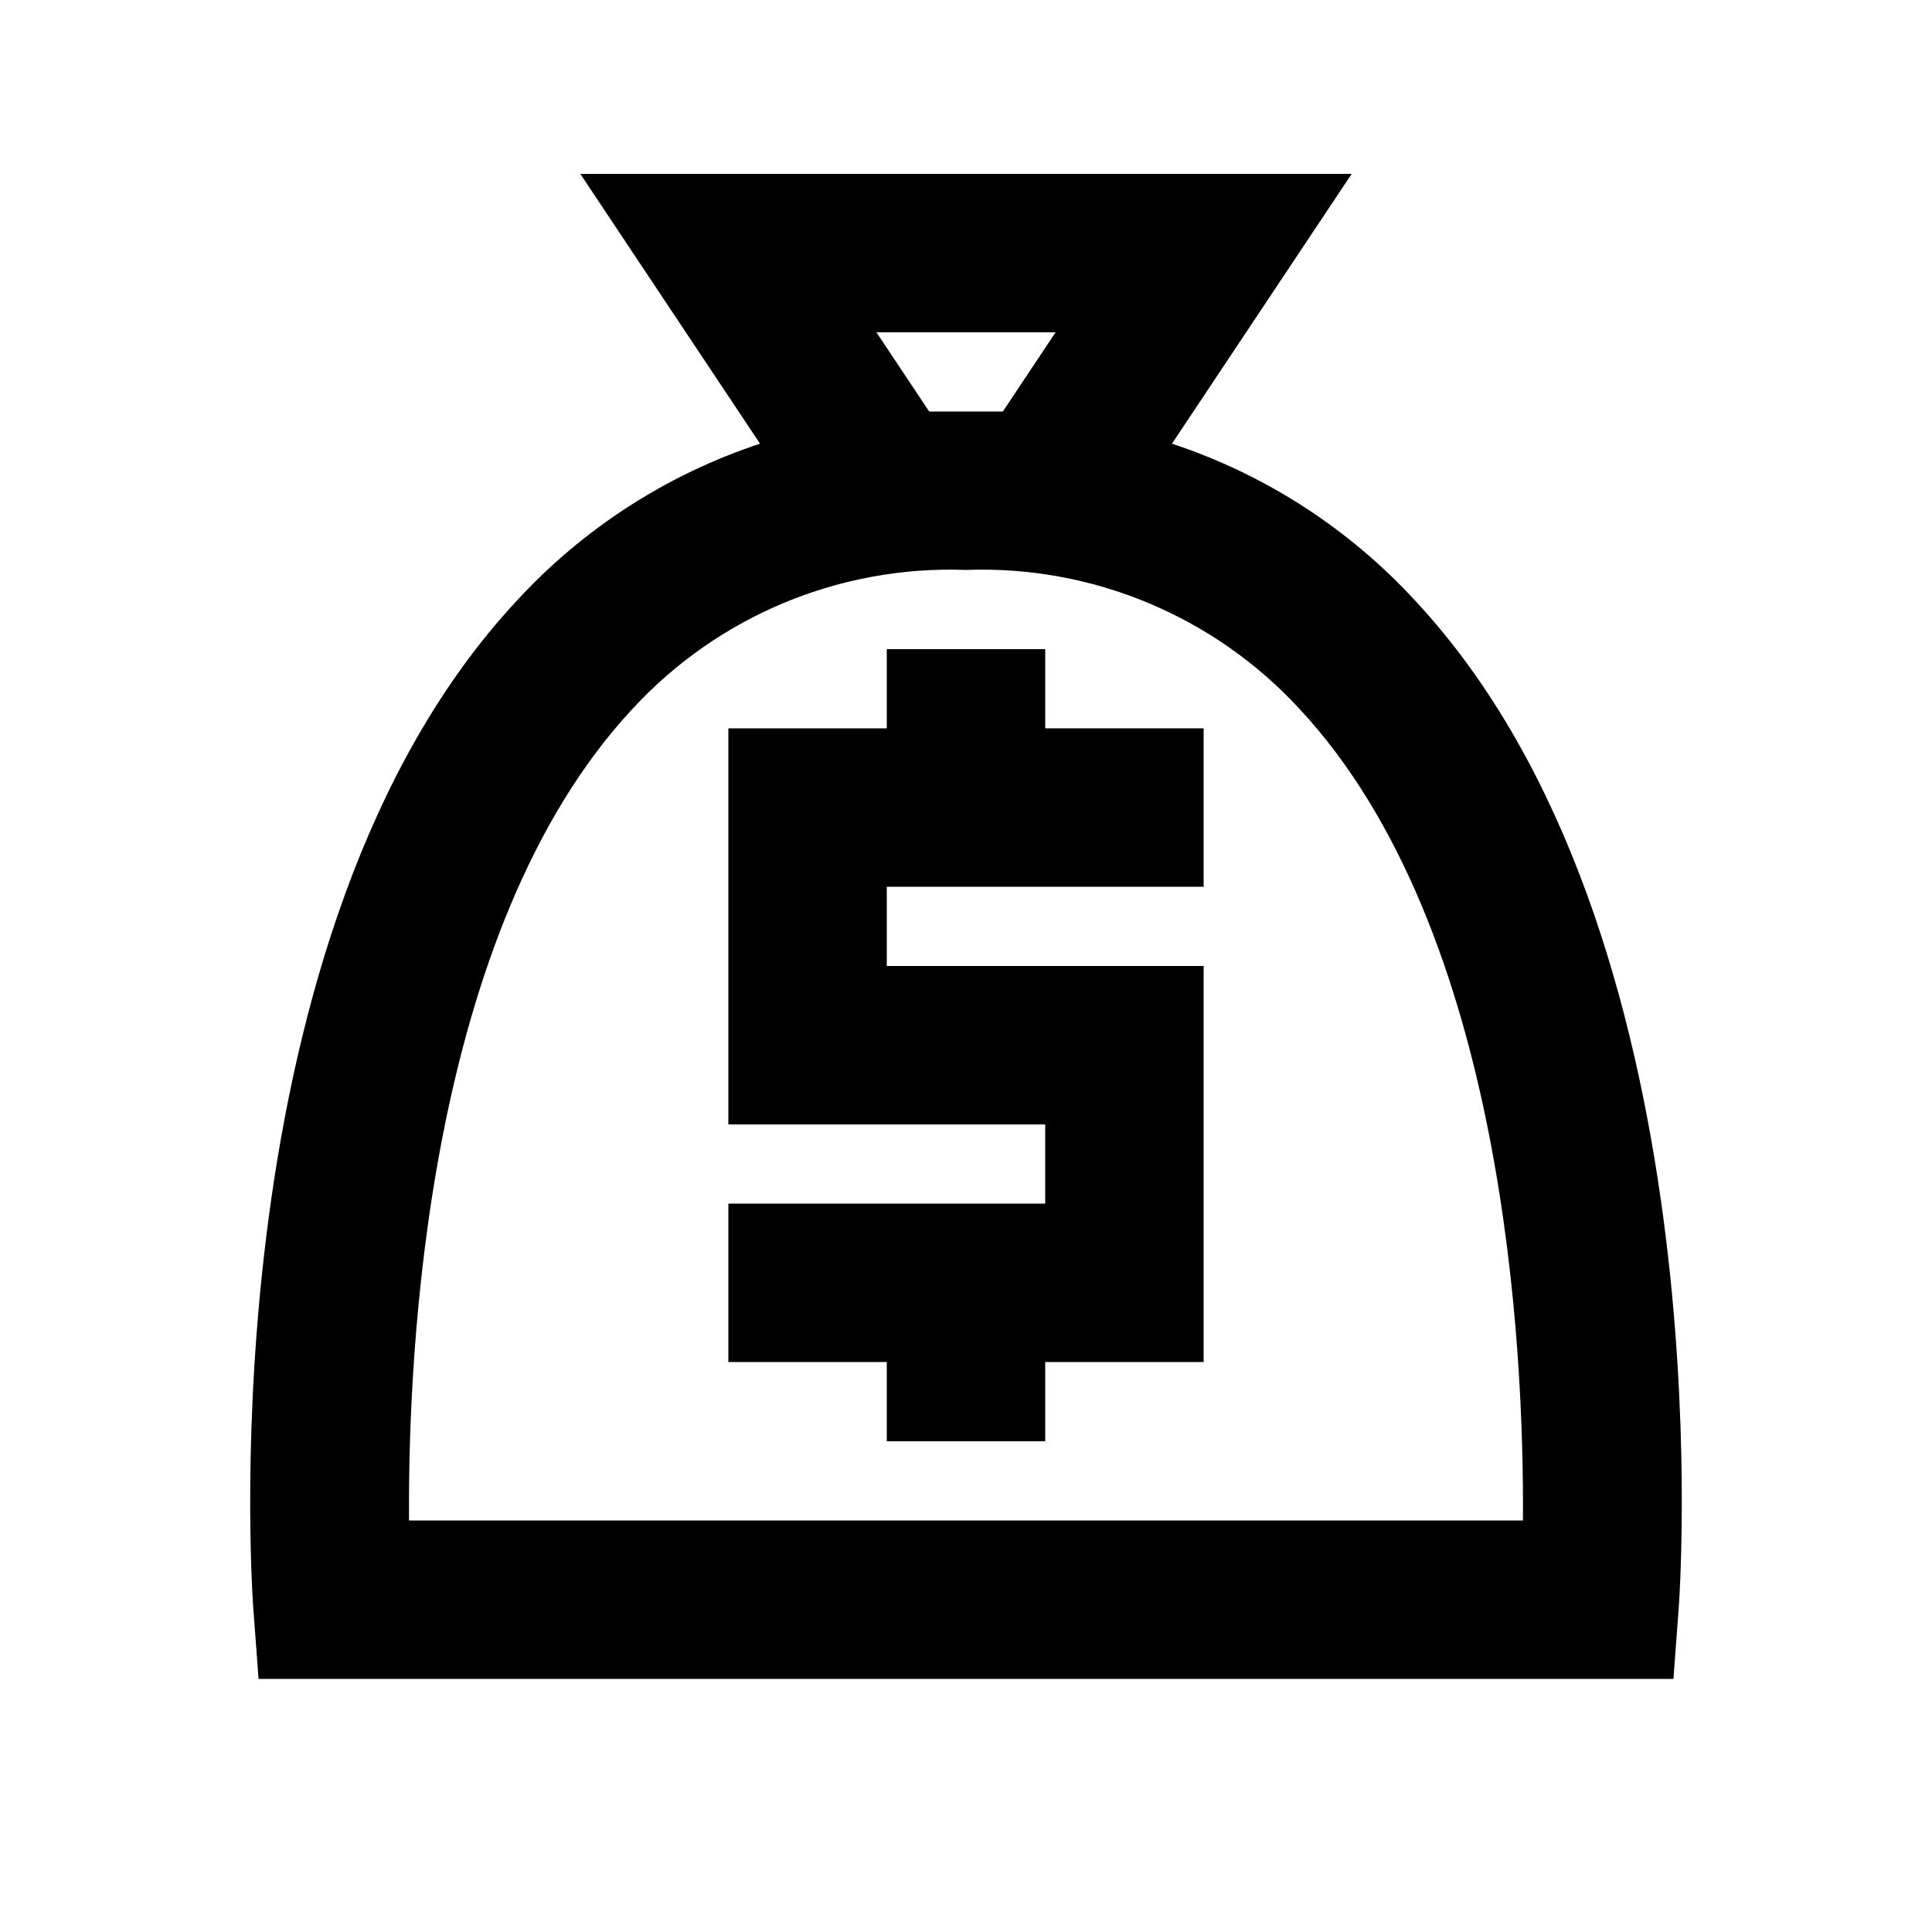 <?xml version="1.0" encoding="UTF-8"?>
<!-- The Best Svg Icon site in the world: iconSvg.co, Visit us! https://iconsvg.co -->
<svg fill="#000000" width="800px" height="800px" version="1.1" viewBox="144 144 512 512" xmlns="http://www.w3.org/2000/svg">
 <g>
  <path d="m519.15 303.31c-17.609-19.191-39.84-33.559-64.57-41.73l47.629-71.5h-204.42l47.629 71.5c-24.73 8.172-46.961 22.539-64.57 41.73-81.469 87.496-70.238 258.88-69.777 266.12l1.449 19.5h374.96l1.445-19.5c0.465-7.242 11.695-178.62-69.777-266.12zm-128.91-50.254-13.98-20.992h47.484l-13.98 20.992zm-137.84 293.89c-0.336-44.984 4.66-156.56 59.238-215.11h0.004c22.656-24.59 54.938-38.035 88.355-36.797 33.414-1.238 65.695 12.207 88.355 36.797 54.578 58.547 59.574 170.04 59.238 215.11z"/>
  <path d="m420.99 316.03h-41.984v20.992h-41.984v104.96h83.969v20.992h-83.969v41.98h41.984v20.992h41.984v-20.992h41.984v-104.96h-83.969v-20.992h83.969v-41.984h-41.984z"/>
 </g>
</svg>